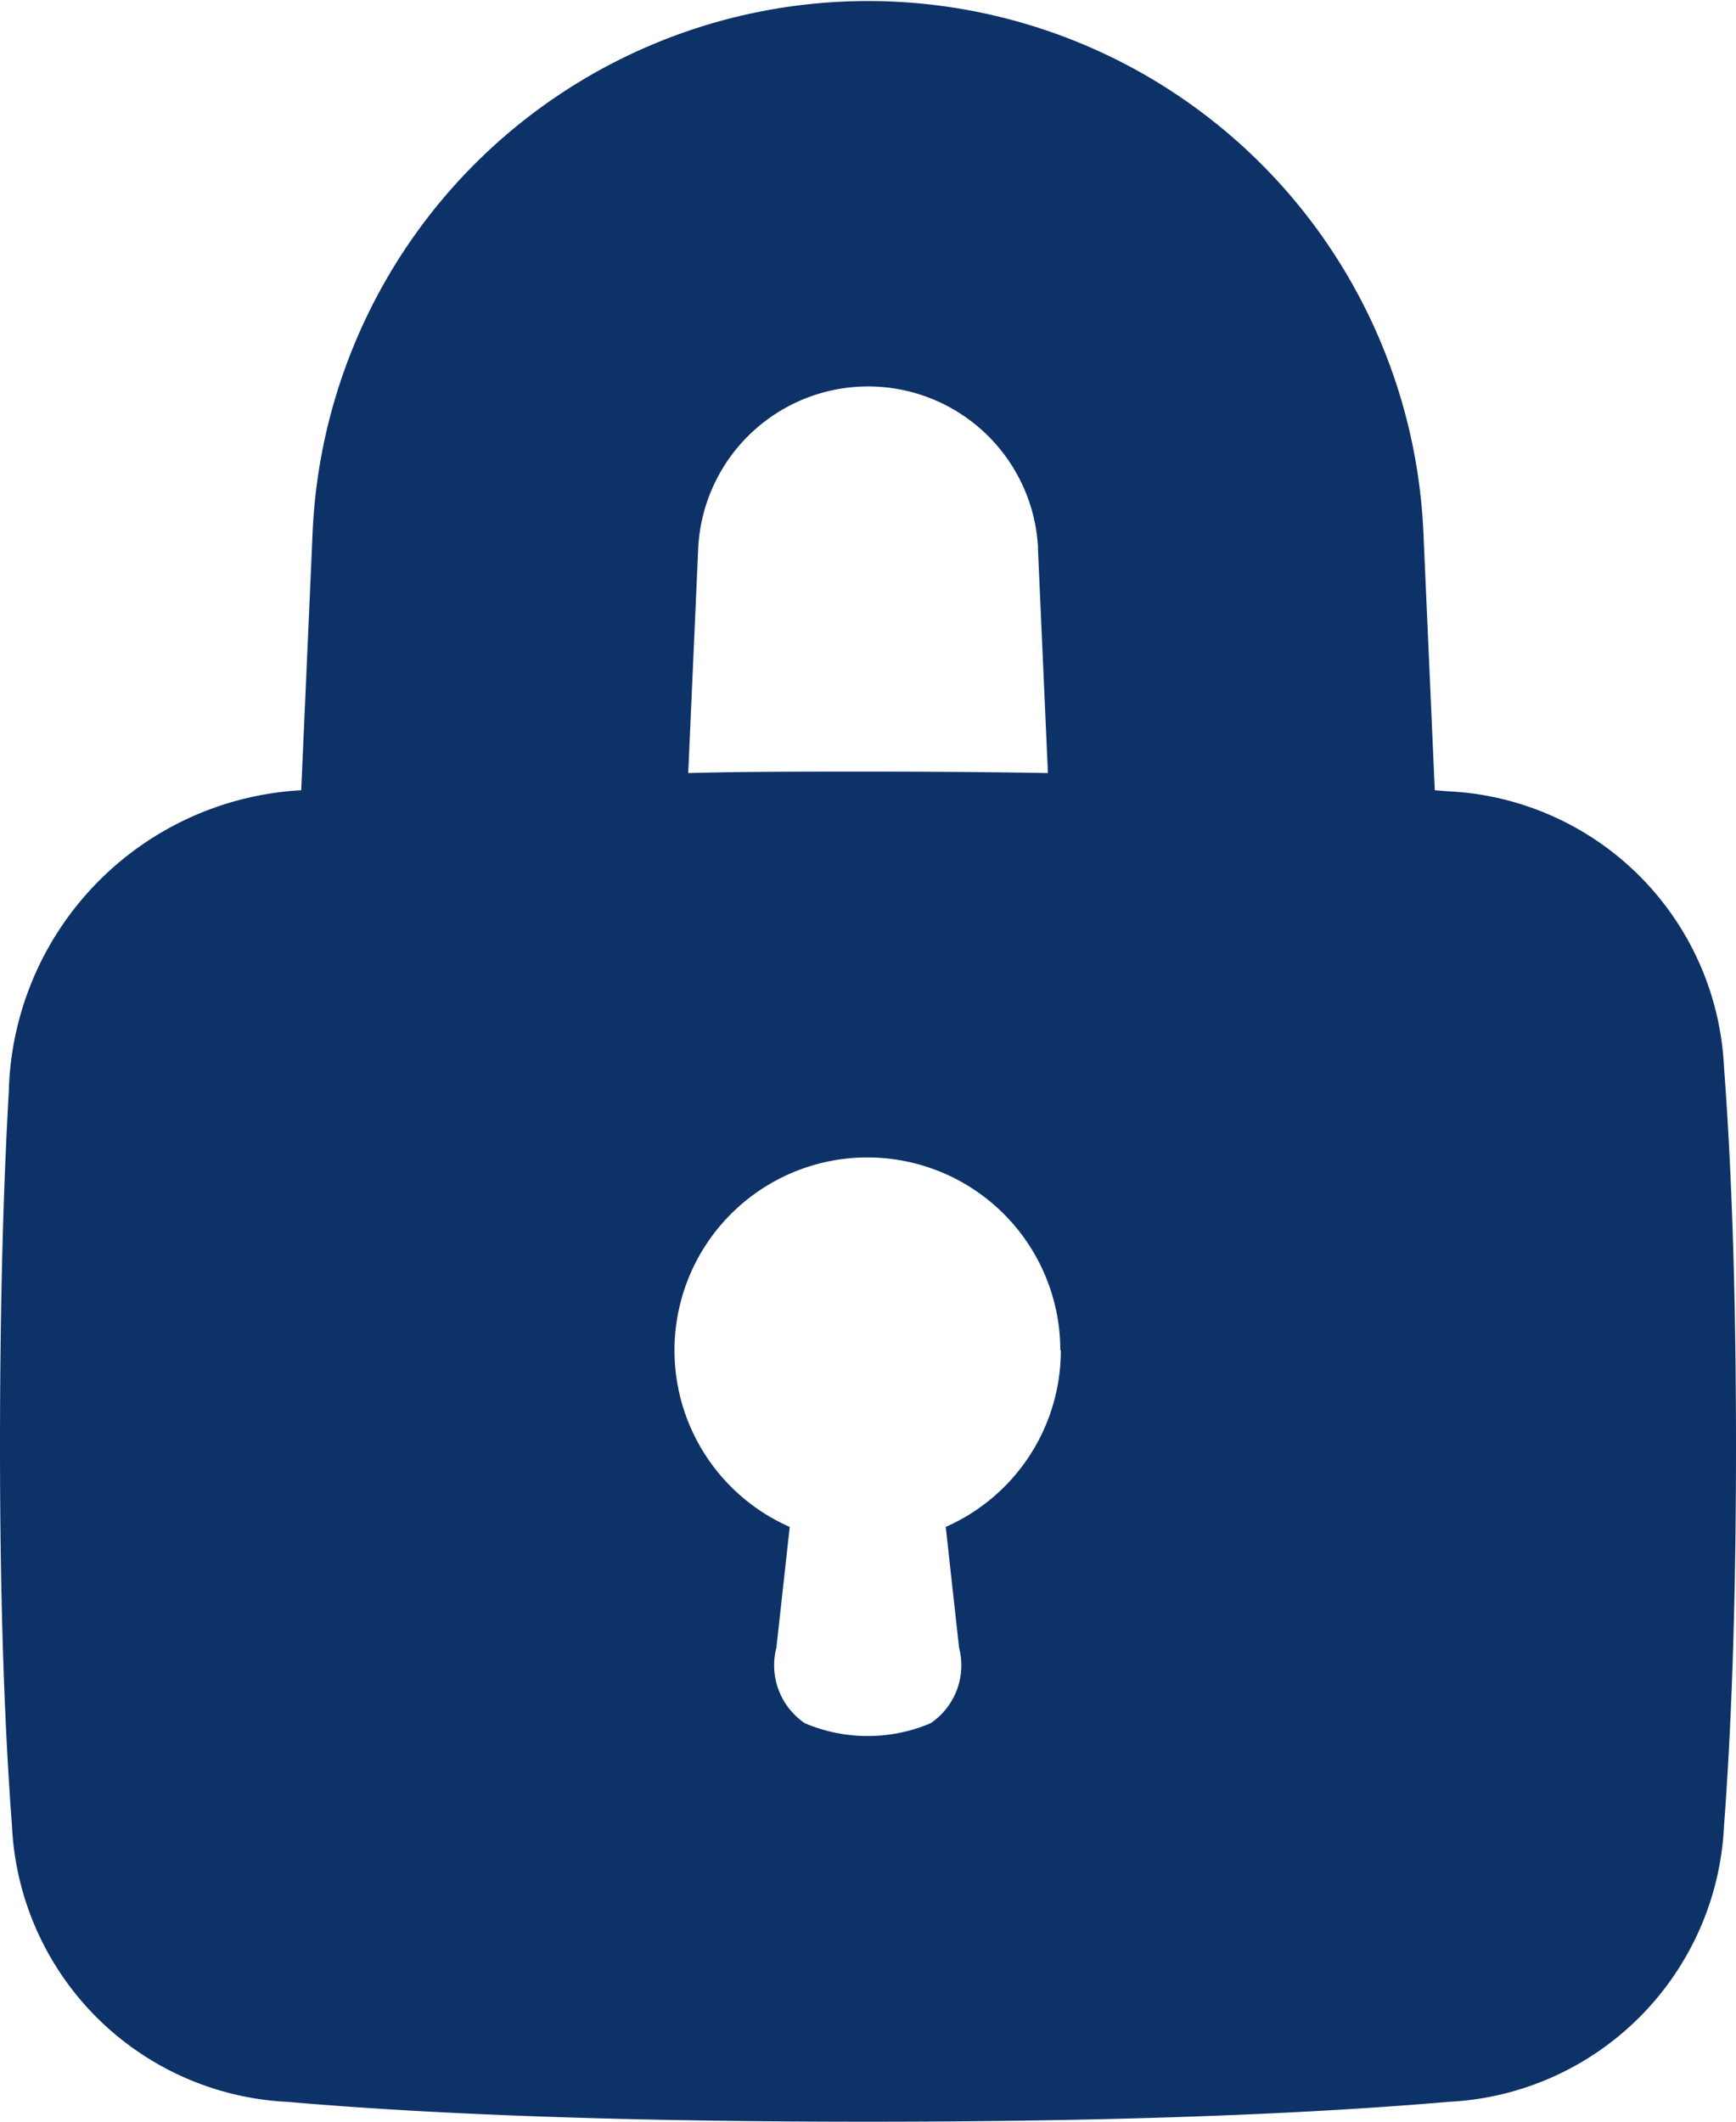 <svg xmlns="http://www.w3.org/2000/svg" width="13.031" height="15.927" viewBox="0 0 13.031 15.927">
  <path id="Path_86541" data-name="Path 86541" d="M9.847,8.987a4.173,4.173,0,0,1,8.337,0l.086,1.945.1.008a2.176,2.176,0,0,1,2.071,2.072c.052.684.09,1.609.09,2.847s-.038,2.164-.09,2.847a2.176,2.176,0,0,1-2.071,2.072c-.938.081-2.328.149-4.355.149s-3.417-.067-4.355-.149A2.176,2.176,0,0,1,7.59,18.707c-.052-.684-.09-1.609-.09-2.847,0-1.132.028-2,.066-2.664a2.323,2.323,0,0,1,2.195-2.264Zm5.444.129.075,1.687c-.415-.007-.865-.011-1.35-.011s-.935,0-1.35.011l.075-1.687a1.277,1.277,0,0,1,2.551,0Zm.172,6.02a1.448,1.448,0,0,1-.864,1.326l.1.906a.525.525,0,0,1-.214.568,1.209,1.209,0,0,1-.943,0,.525.525,0,0,1-.214-.568l.1-.906a1.448,1.448,0,1,1,2.031-1.326Z" transform="translate(-7.5 -5)" fill="#0d3268" fill-rule="evenodd"/>
</svg>
